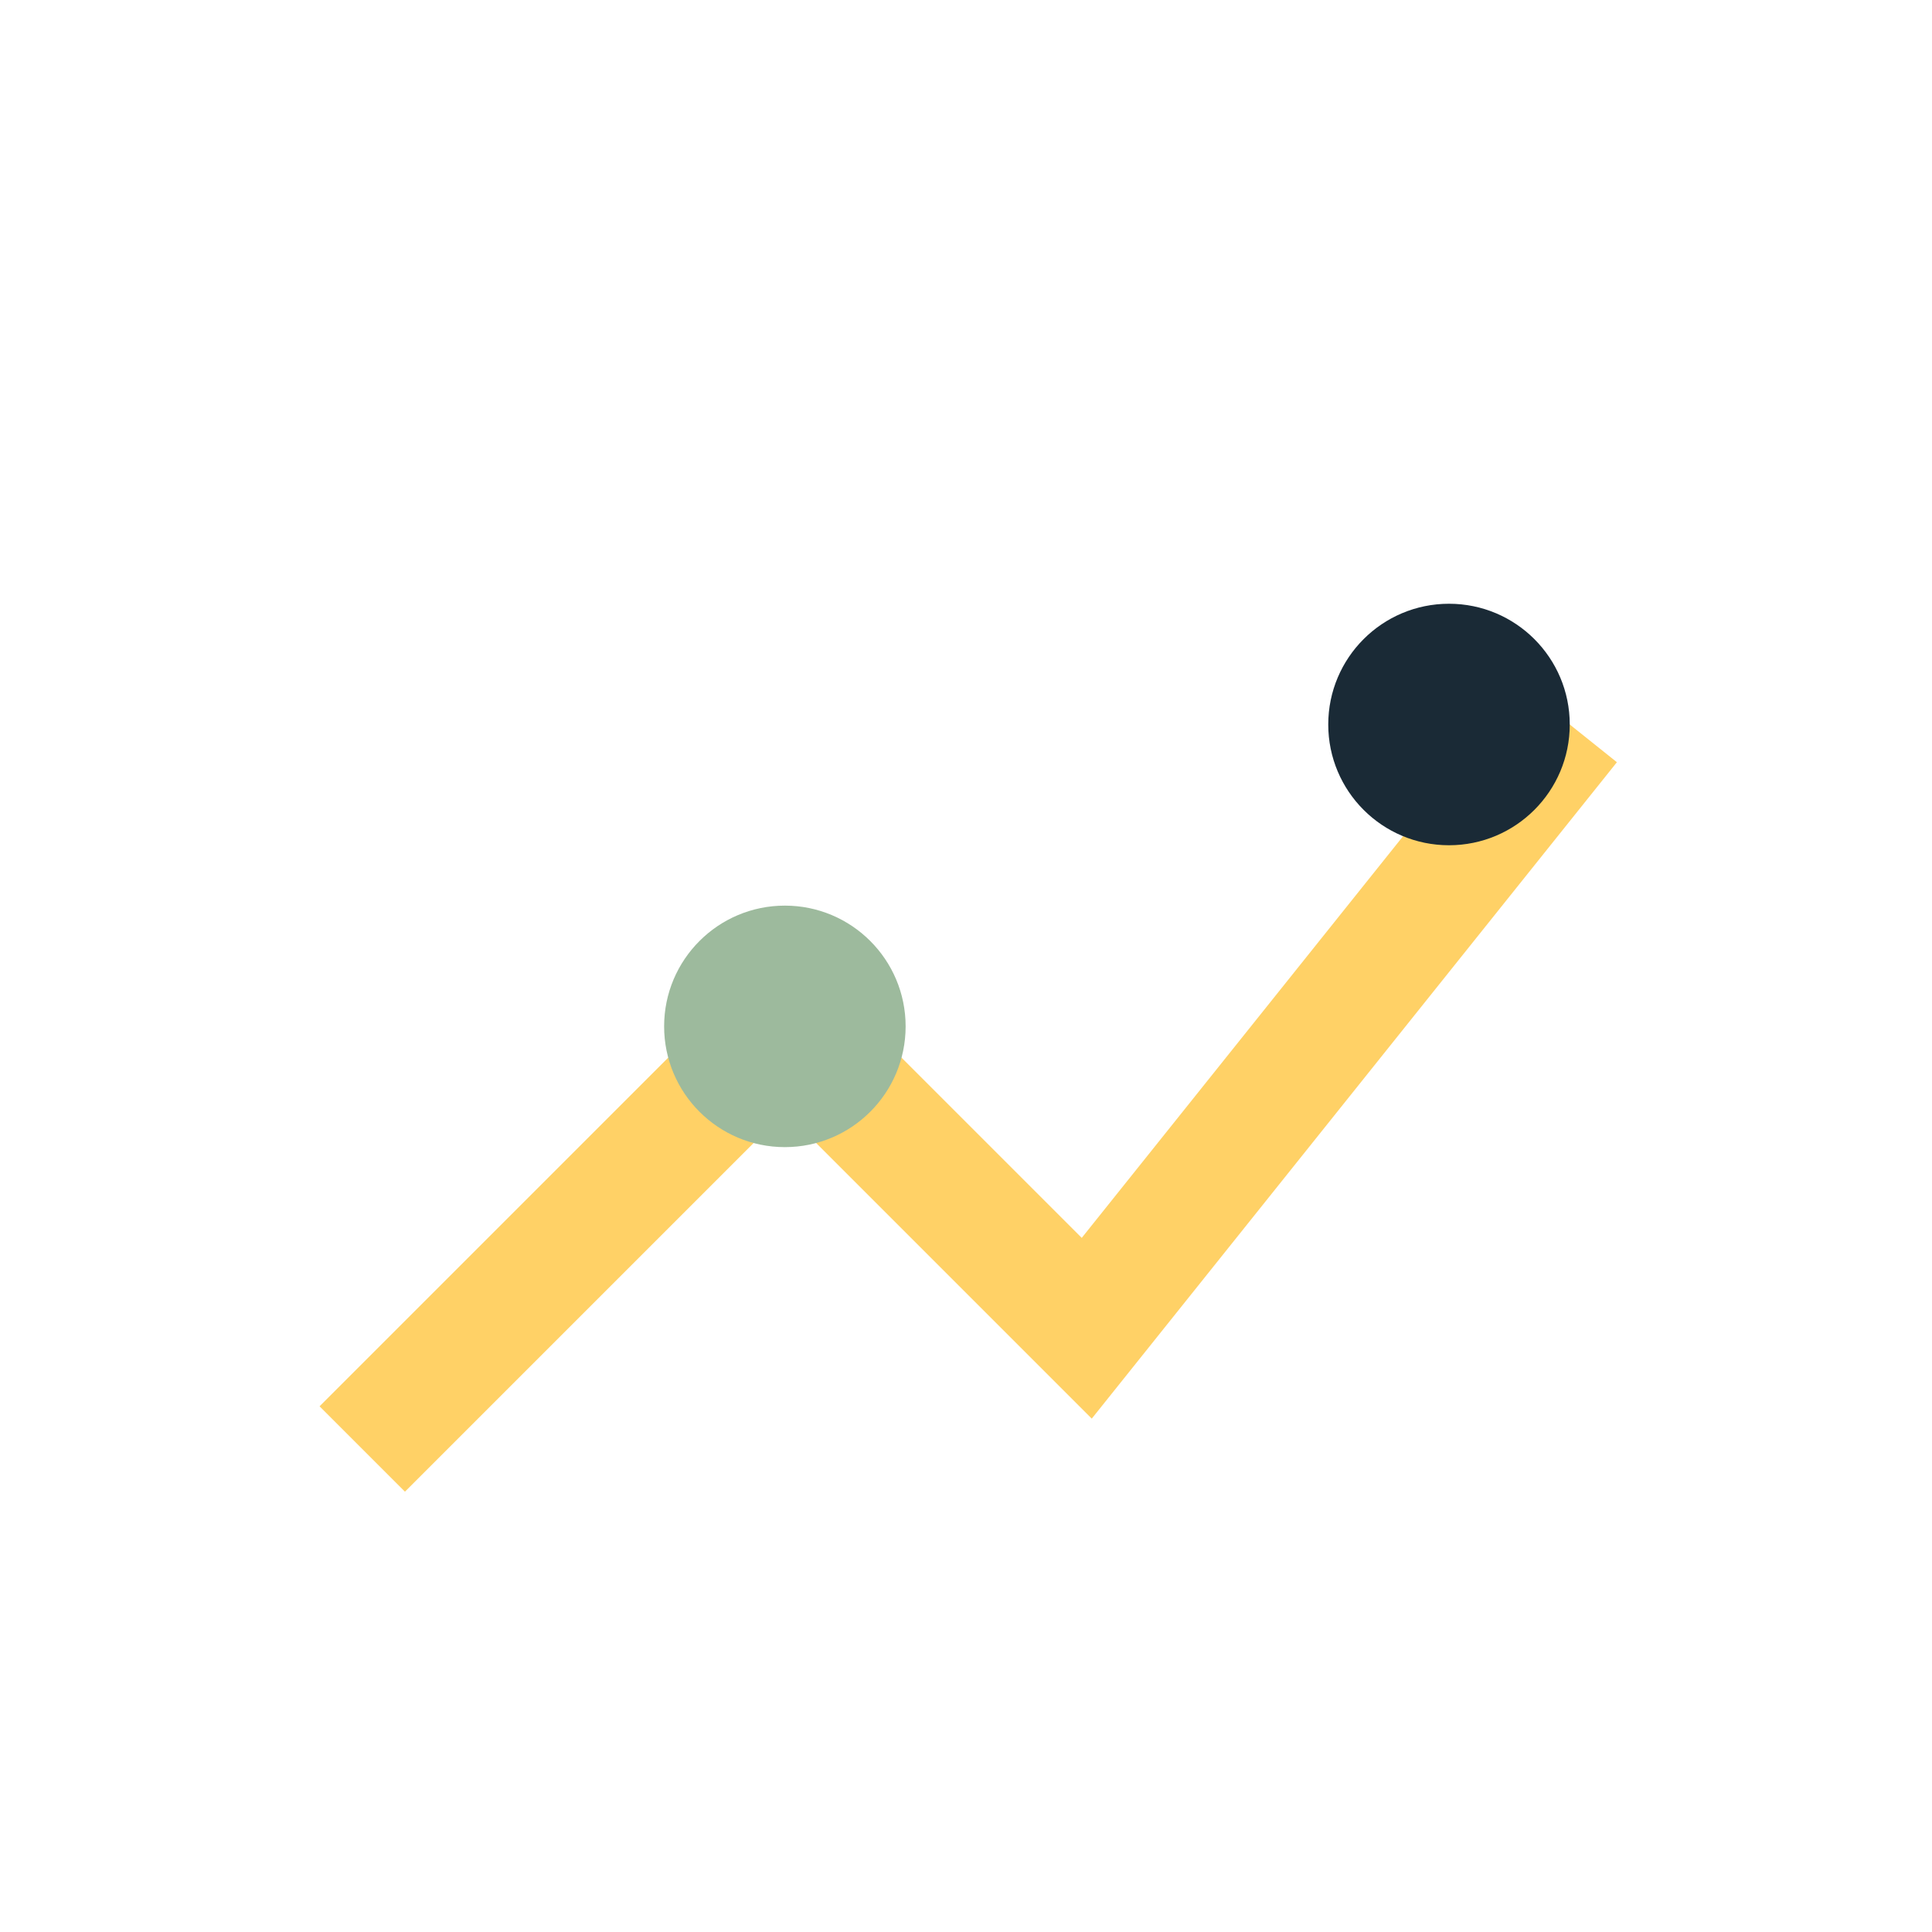 <?xml version="1.0" encoding="UTF-8"?>
<svg xmlns="http://www.w3.org/2000/svg" width="32" height="32" viewBox="0 0 32 32"><path d="M6 24l7-7 5 5 8-10" stroke="#FFD166" stroke-width="2" fill="none"/><circle cx="24" cy="12" r="2" fill="#1A2A36"/><circle cx="13" cy="17" r="2" fill="#9DBA9D"/></svg>